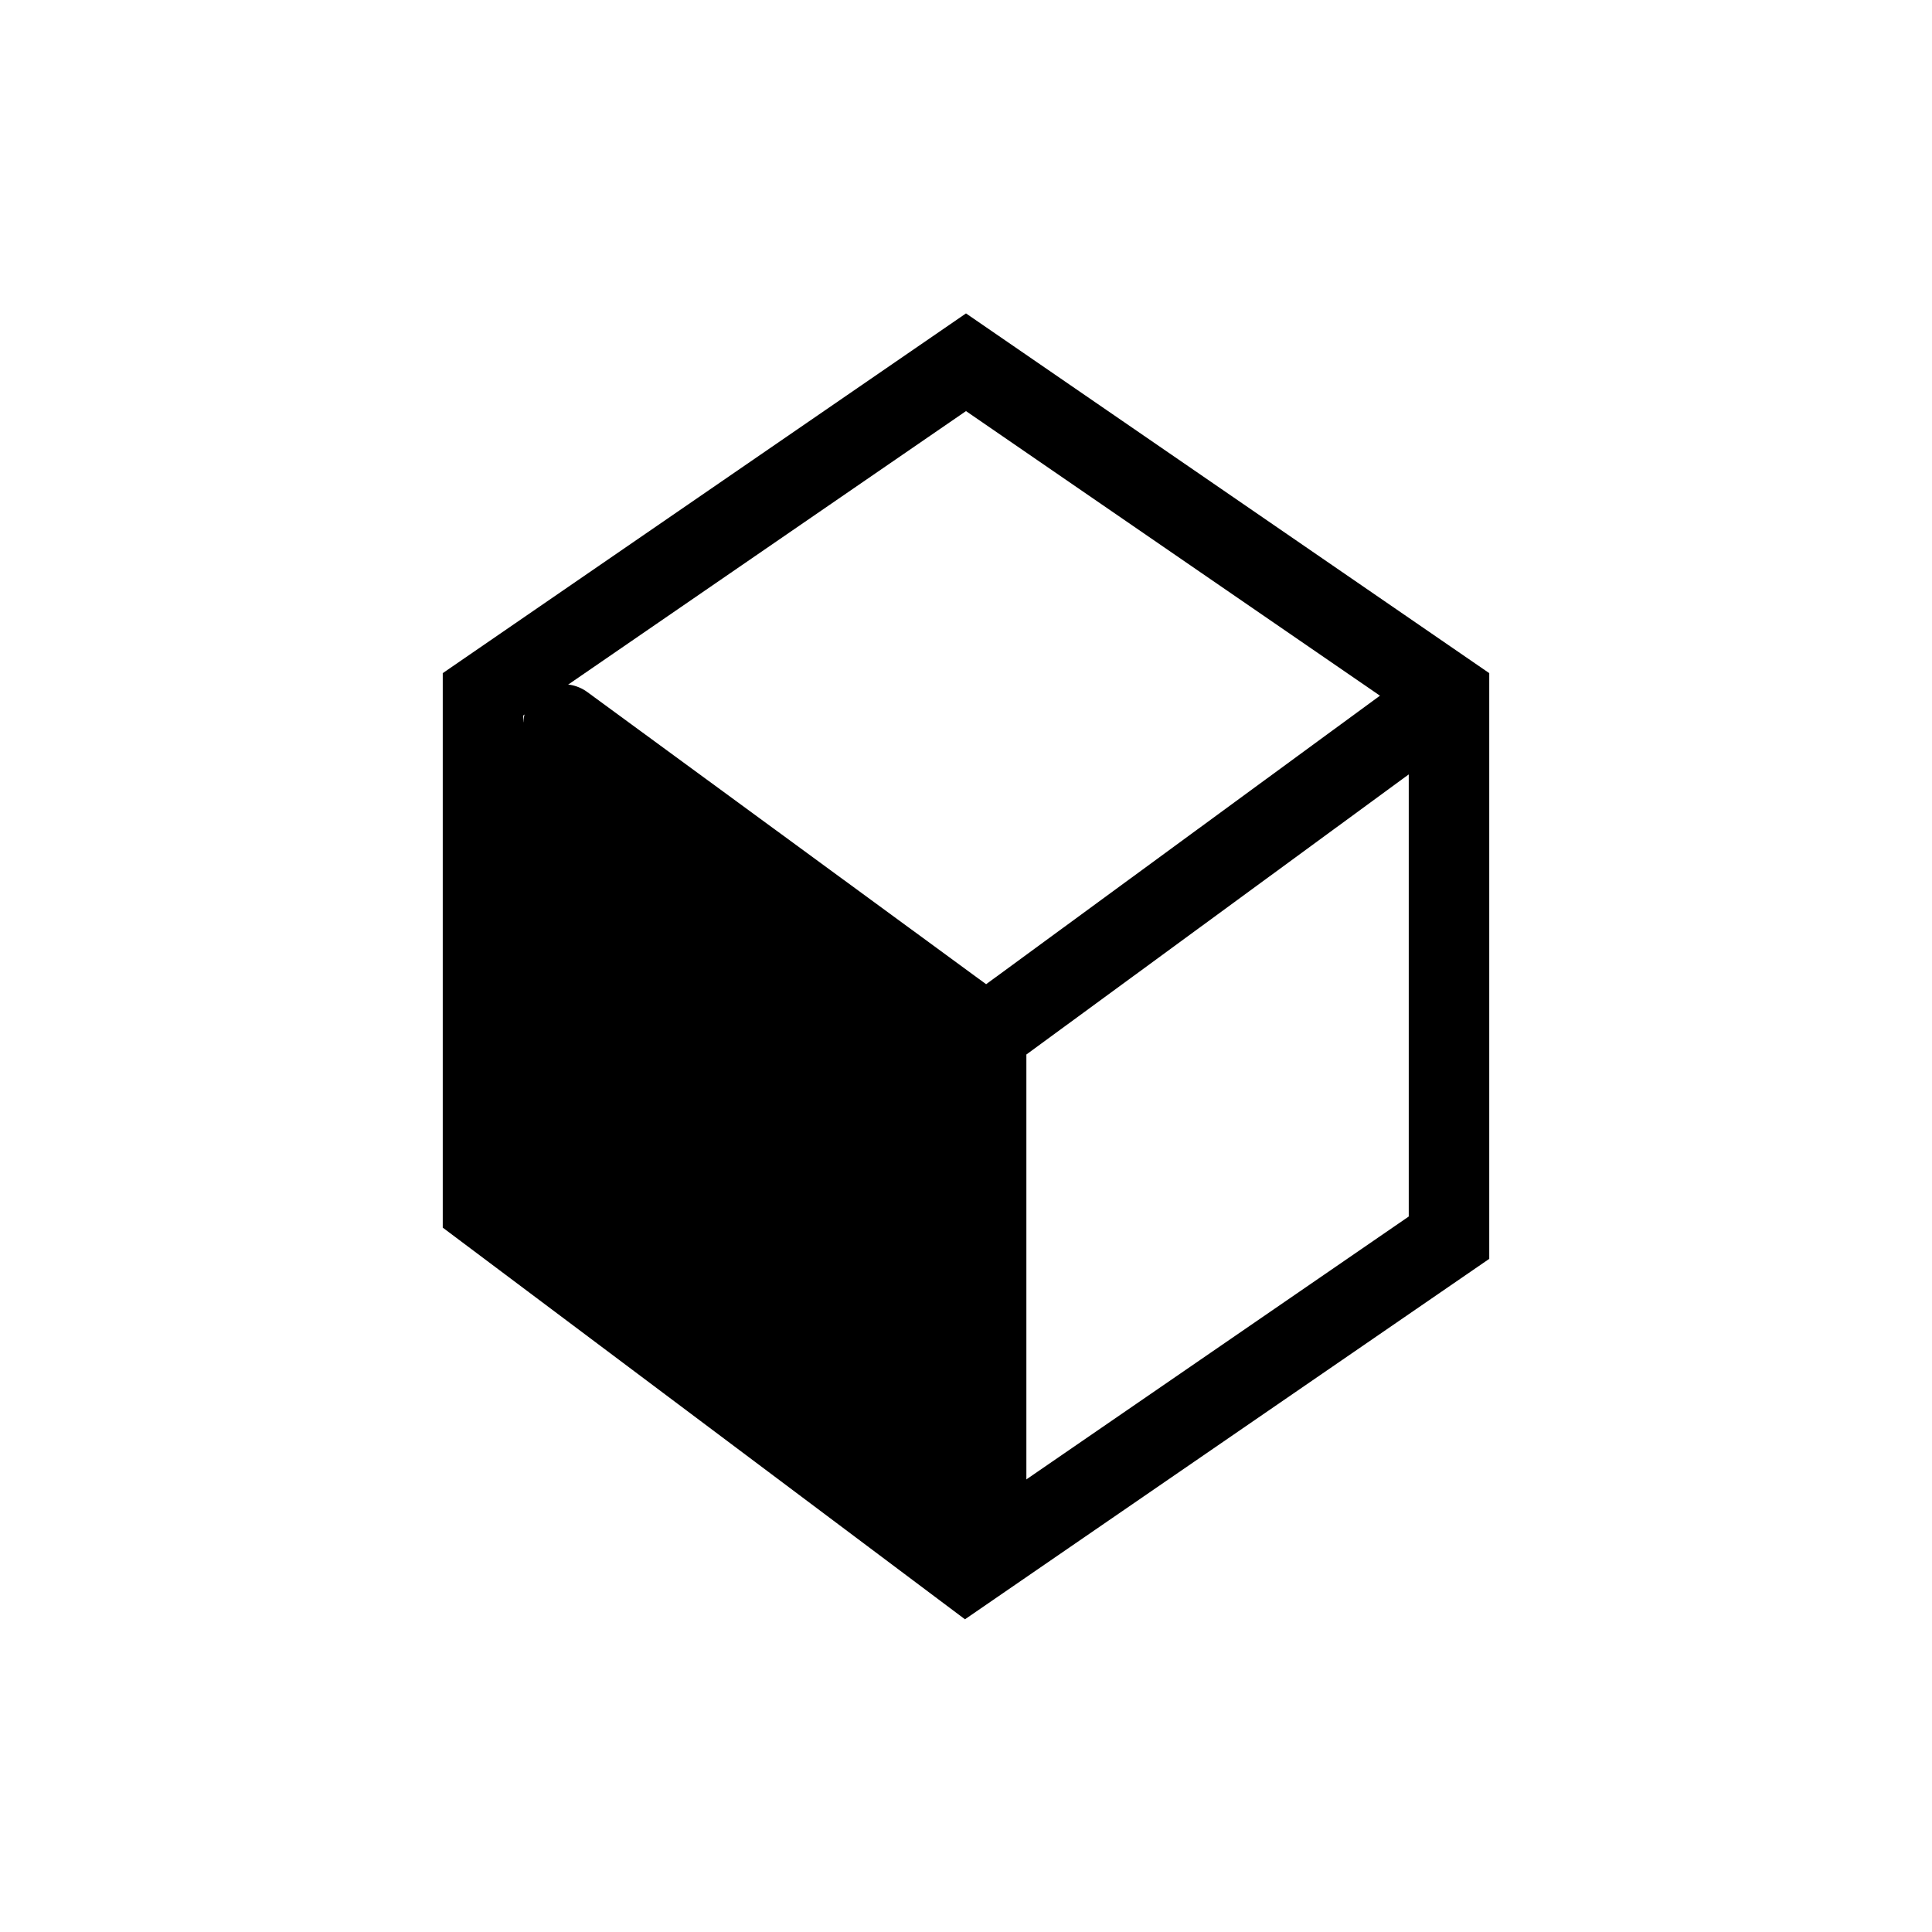<svg width="48" height="48" viewBox="0 0 48 48" fill="none" xmlns="http://www.w3.org/2000/svg">
<path d="M12 17.25L24 9L36 17.25V30.75L24 39L12 30V17.25Z" stroke="black" stroke-width="2" stroke-linecap="round"/>
<path d="M12 30V17.25L24 25.5V39L12 30Z" fill="black"/>
<path d="M24.5 38V25.692M24.5 25.692L14 18M24.5 25.692L35 18" stroke="black" stroke-width="2" stroke-linecap="round" stroke-linejoin="round"/>
</svg>
